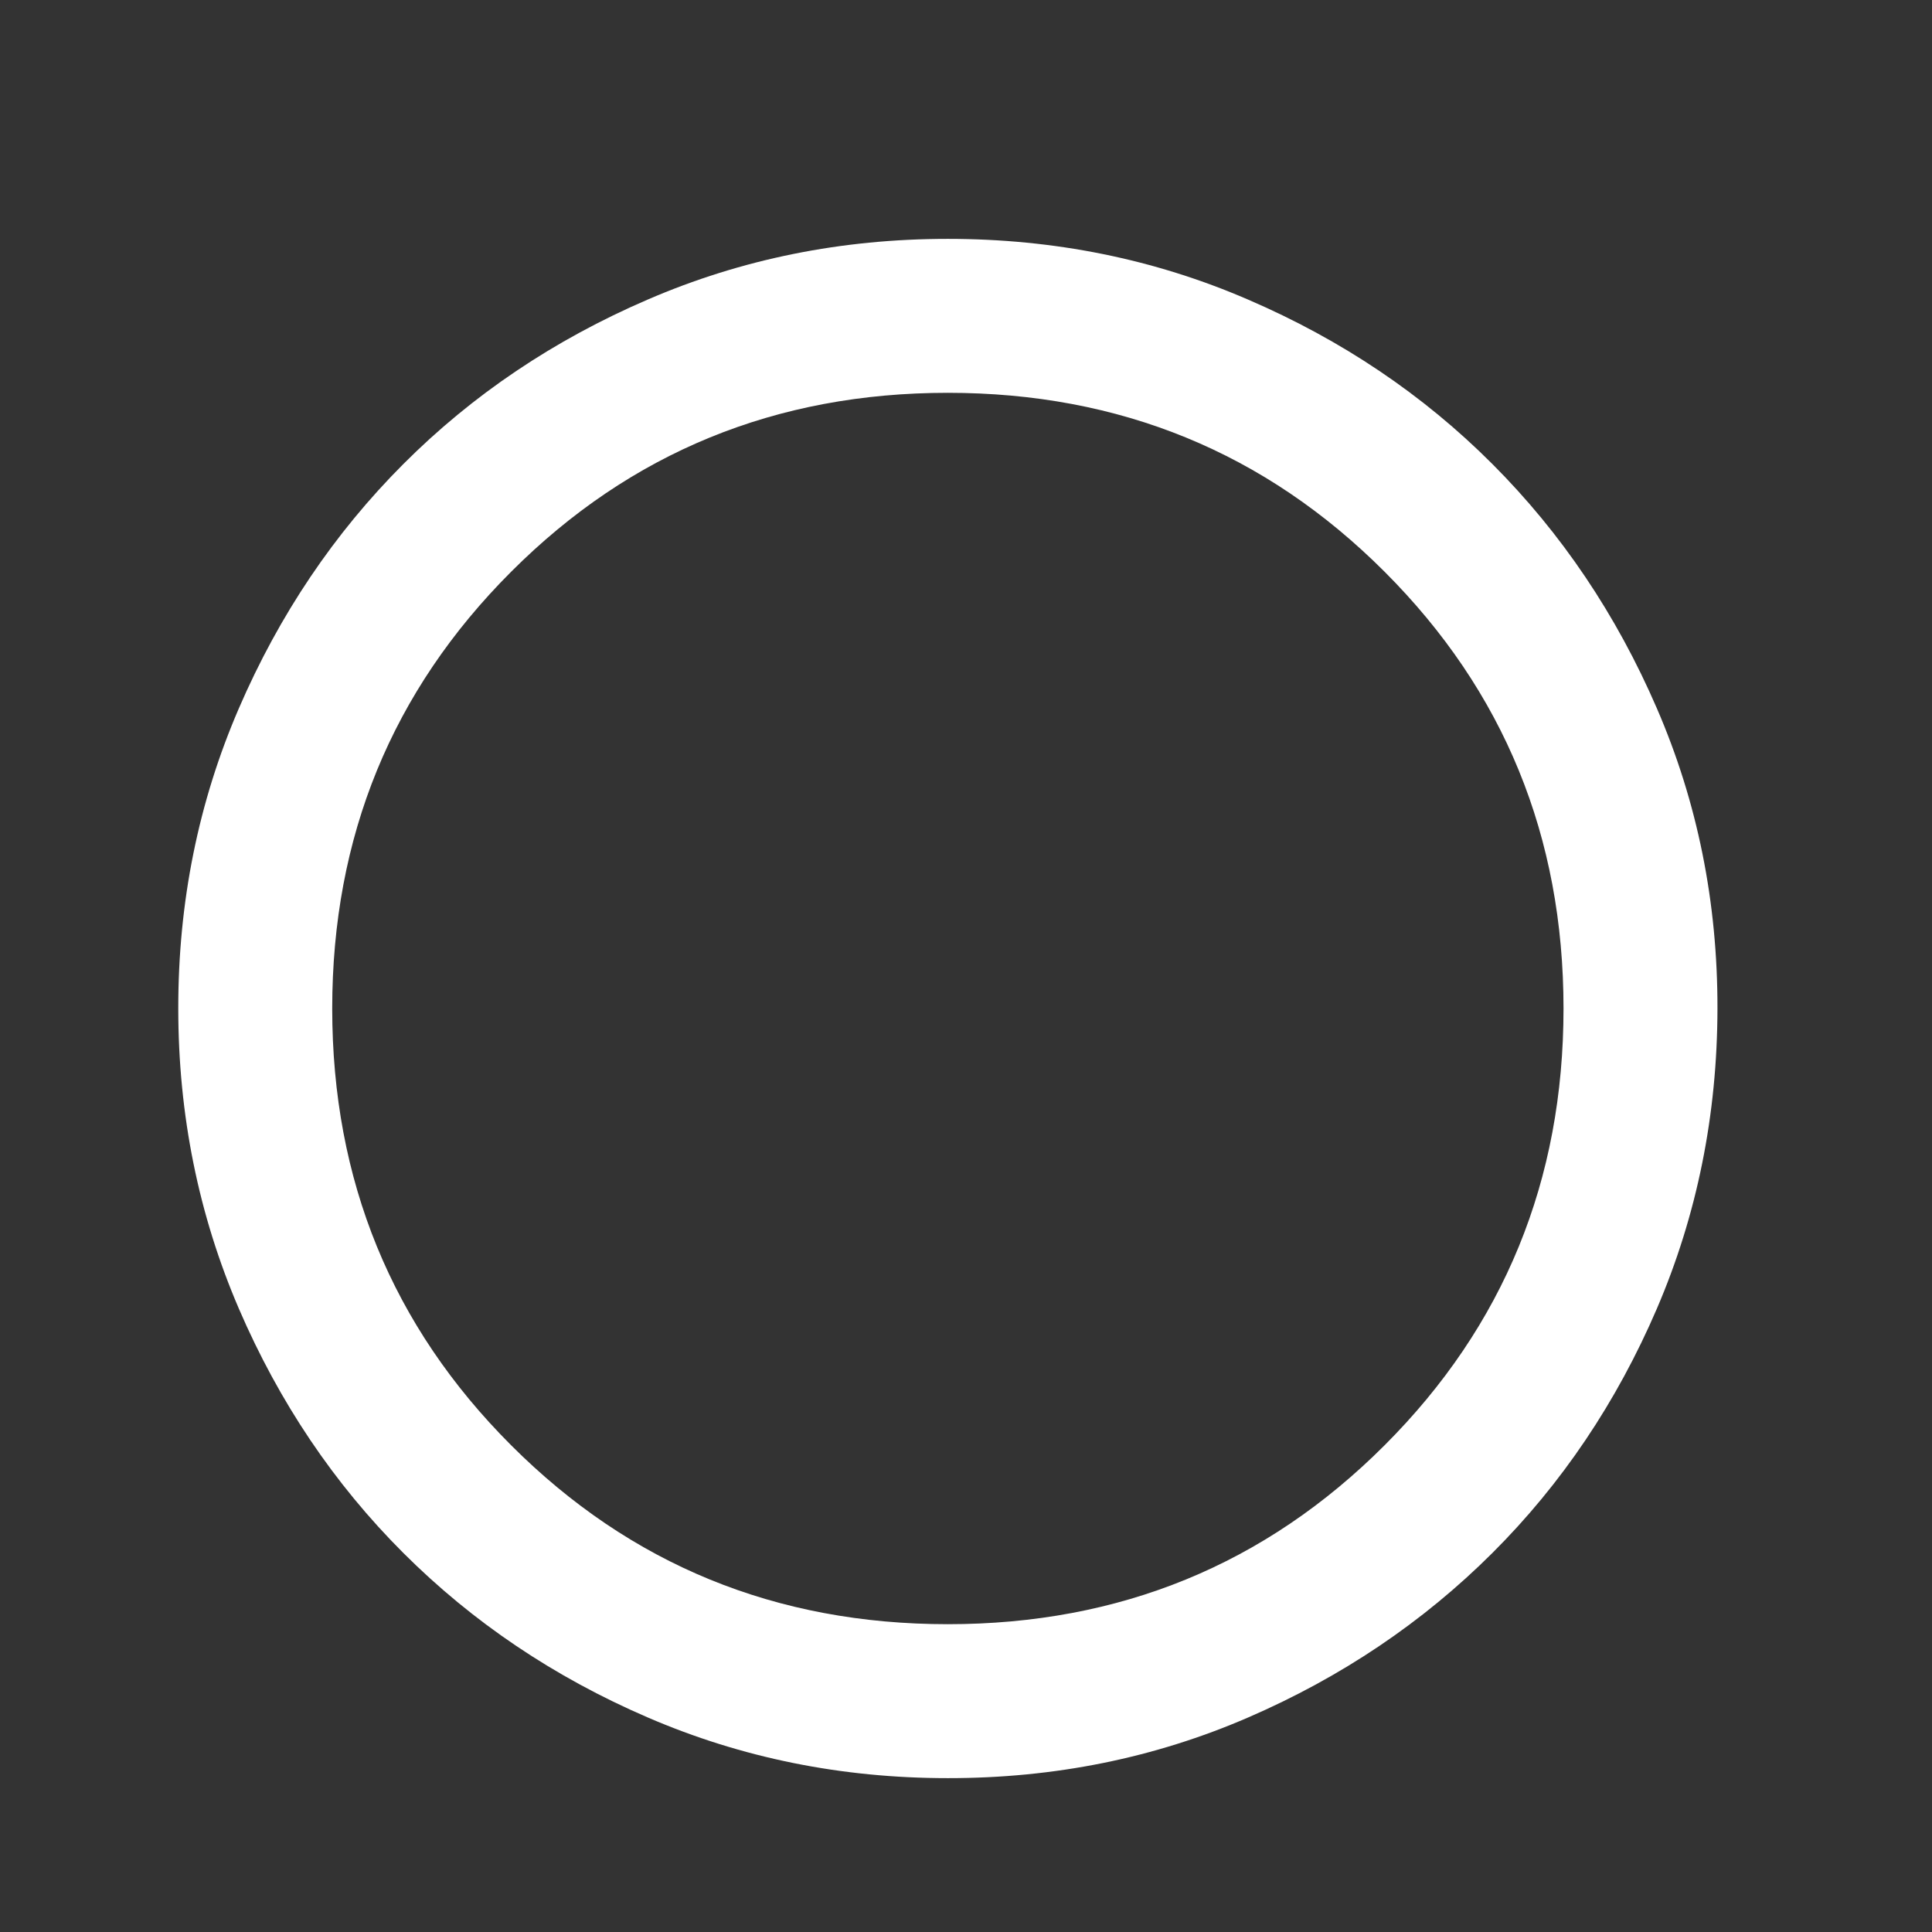 <svg width="22" height="22" viewBox="0 0 22 22" fill="none" xmlns="http://www.w3.org/2000/svg">
<rect x="0" y="0" width="22" height="22" fill="#333333" stroke="none"/>
<path d="M10.793 20.248C9.581 20.248 8.442 20.017 7.376 19.557C6.309 19.097 5.382 18.472 4.593 17.684C3.804 16.896 3.18 15.969 2.72 14.902C2.261 13.835 2.03 12.696 2.03 11.484C2.029 10.272 2.259 9.133 2.72 8.066C3.181 6.999 3.806 6.072 4.593 5.284C5.381 4.495 6.308 3.871 7.376 3.411C8.443 2.95 9.582 2.72 10.793 2.72C12.005 2.72 13.144 2.95 14.211 3.411C15.279 3.871 16.206 4.495 16.994 5.284C17.781 6.072 18.406 6.999 18.867 8.066C19.329 9.133 19.559 10.272 19.557 11.484C19.555 12.696 19.325 13.835 18.867 14.902C18.408 15.969 17.784 16.896 16.994 17.684C16.204 18.472 15.276 19.097 14.211 19.558C13.146 20.019 12.007 20.249 10.793 20.248ZM10.793 18.495C12.751 18.495 14.409 17.816 15.767 16.457C17.125 15.099 17.804 13.441 17.804 11.484C17.804 9.527 17.125 7.869 15.767 6.511C14.409 5.152 12.751 4.473 10.793 4.473C8.836 4.473 7.178 5.152 5.82 6.511C4.462 7.869 3.783 9.527 3.783 11.484C3.783 13.441 4.462 15.099 5.82 16.457C7.178 17.816 8.836 18.495 10.793 18.495Z" fill="white"/>
</svg>
